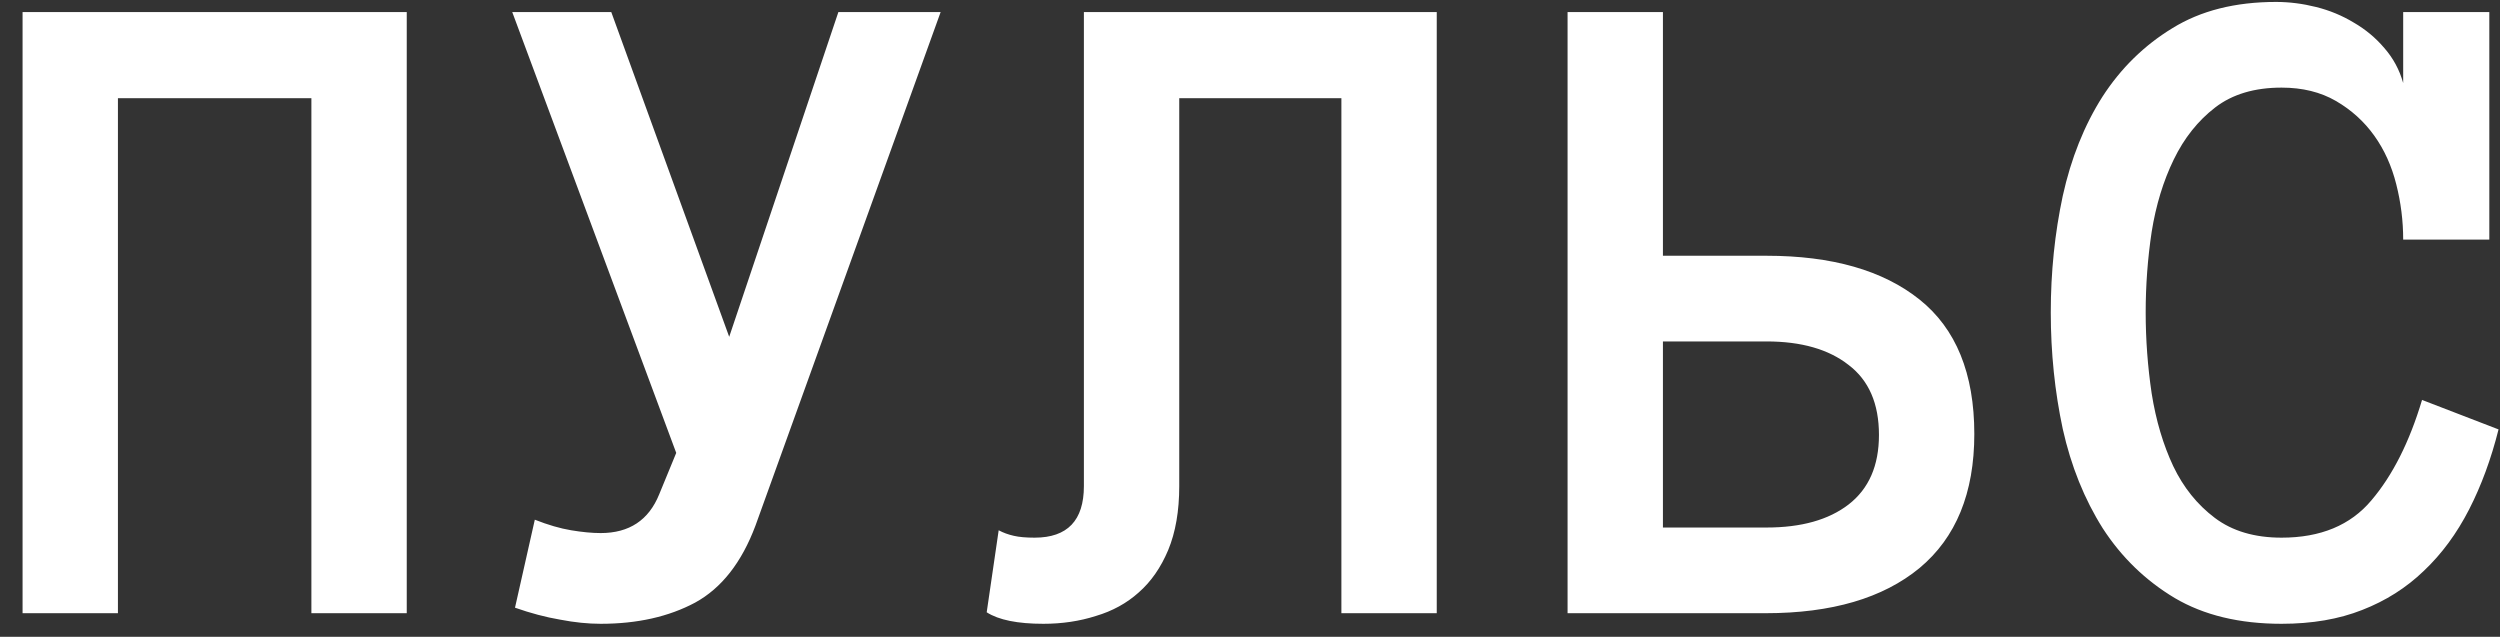 <?xml version="1.0" encoding="UTF-8"?> <svg xmlns="http://www.w3.org/2000/svg" width="106" height="27" viewBox="0 0 106 27" fill="none"><rect x="0" y="0" width="106" height="27" fill="#333333" stroke="none"/><path d="M17.246 26H13.203V4.164H5V26H0.957V0.512H17.246V26ZM39.883 0.512L32.031 22.289C31.445 23.852 30.592 24.939 29.473 25.551C28.353 26.15 27.018 26.449 25.469 26.449C24.935 26.449 24.362 26.391 23.75 26.273C23.138 26.169 22.5 26 21.836 25.766L22.676 22.035C23.236 22.256 23.75 22.406 24.219 22.484C24.688 22.562 25.104 22.602 25.469 22.602C26.68 22.602 27.506 22.055 27.949 20.961L28.672 19.203L21.719 0.512H25.918L30.918 14.281L35.547 0.512H39.883ZM60.918 0.512V26H56.875V4.164H50V20.609C50 21.664 49.844 22.569 49.531 23.324C49.219 24.066 48.802 24.665 48.281 25.121C47.773 25.577 47.168 25.909 46.465 26.117C45.775 26.338 45.033 26.449 44.238 26.449C43.145 26.449 42.344 26.287 41.836 25.961L42.344 22.484C42.539 22.588 42.754 22.667 42.988 22.719C43.21 22.771 43.503 22.797 43.867 22.797C45.26 22.797 45.957 22.068 45.957 20.609V0.512H60.918ZM83.711 18.402C83.711 20.902 82.936 22.797 81.387 24.086C79.837 25.362 77.663 26 74.863 26H66.465V0.512H70.508V10.844H74.902C77.676 10.844 79.837 11.462 81.387 12.699C82.936 13.936 83.711 15.837 83.711 18.402ZM79.668 18.441C79.668 17.113 79.238 16.124 78.379 15.473C77.533 14.809 76.374 14.477 74.902 14.477H70.508V22.367H74.902C76.374 22.367 77.533 22.042 78.379 21.391C79.238 20.727 79.668 19.744 79.668 18.441ZM105.938 18.207C105.625 19.457 105.208 20.59 104.688 21.605C104.167 22.621 103.529 23.487 102.773 24.203C102.031 24.919 101.159 25.473 100.156 25.863C99.167 26.254 98.027 26.449 96.738 26.449C94.954 26.449 93.444 26.085 92.207 25.355C90.97 24.613 89.954 23.63 89.16 22.406C88.379 21.169 87.812 19.763 87.461 18.188C87.122 16.599 86.953 14.952 86.953 13.246C86.953 11.54 87.122 9.893 87.461 8.305C87.812 6.716 88.372 5.316 89.141 4.105C89.922 2.895 90.912 1.924 92.109 1.195C93.307 0.453 94.772 0.082 96.504 0.082C97.064 0.082 97.63 0.154 98.203 0.297C98.776 0.44 99.31 0.661 99.805 0.961C100.299 1.247 100.729 1.605 101.094 2.035C101.471 2.465 101.738 2.96 101.895 3.52V0.512H105.547V10.16H101.895C101.895 9.366 101.797 8.585 101.602 7.816C101.406 7.035 101.094 6.345 100.664 5.746C100.234 5.147 99.694 4.659 99.043 4.281C98.392 3.904 97.624 3.715 96.738 3.715C95.592 3.715 94.655 3.995 93.926 4.555C93.197 5.115 92.611 5.85 92.168 6.762C91.725 7.673 91.413 8.695 91.231 9.828C91.061 10.961 90.977 12.1 90.977 13.246C90.977 14.392 91.061 15.538 91.231 16.684C91.413 17.829 91.719 18.858 92.148 19.77C92.578 20.668 93.164 21.397 93.906 21.957C94.648 22.517 95.592 22.797 96.738 22.797C98.392 22.797 99.662 22.27 100.547 21.215C101.445 20.16 102.161 18.741 102.695 16.957L105.938 18.207Z" fill="white"></path></svg> 
